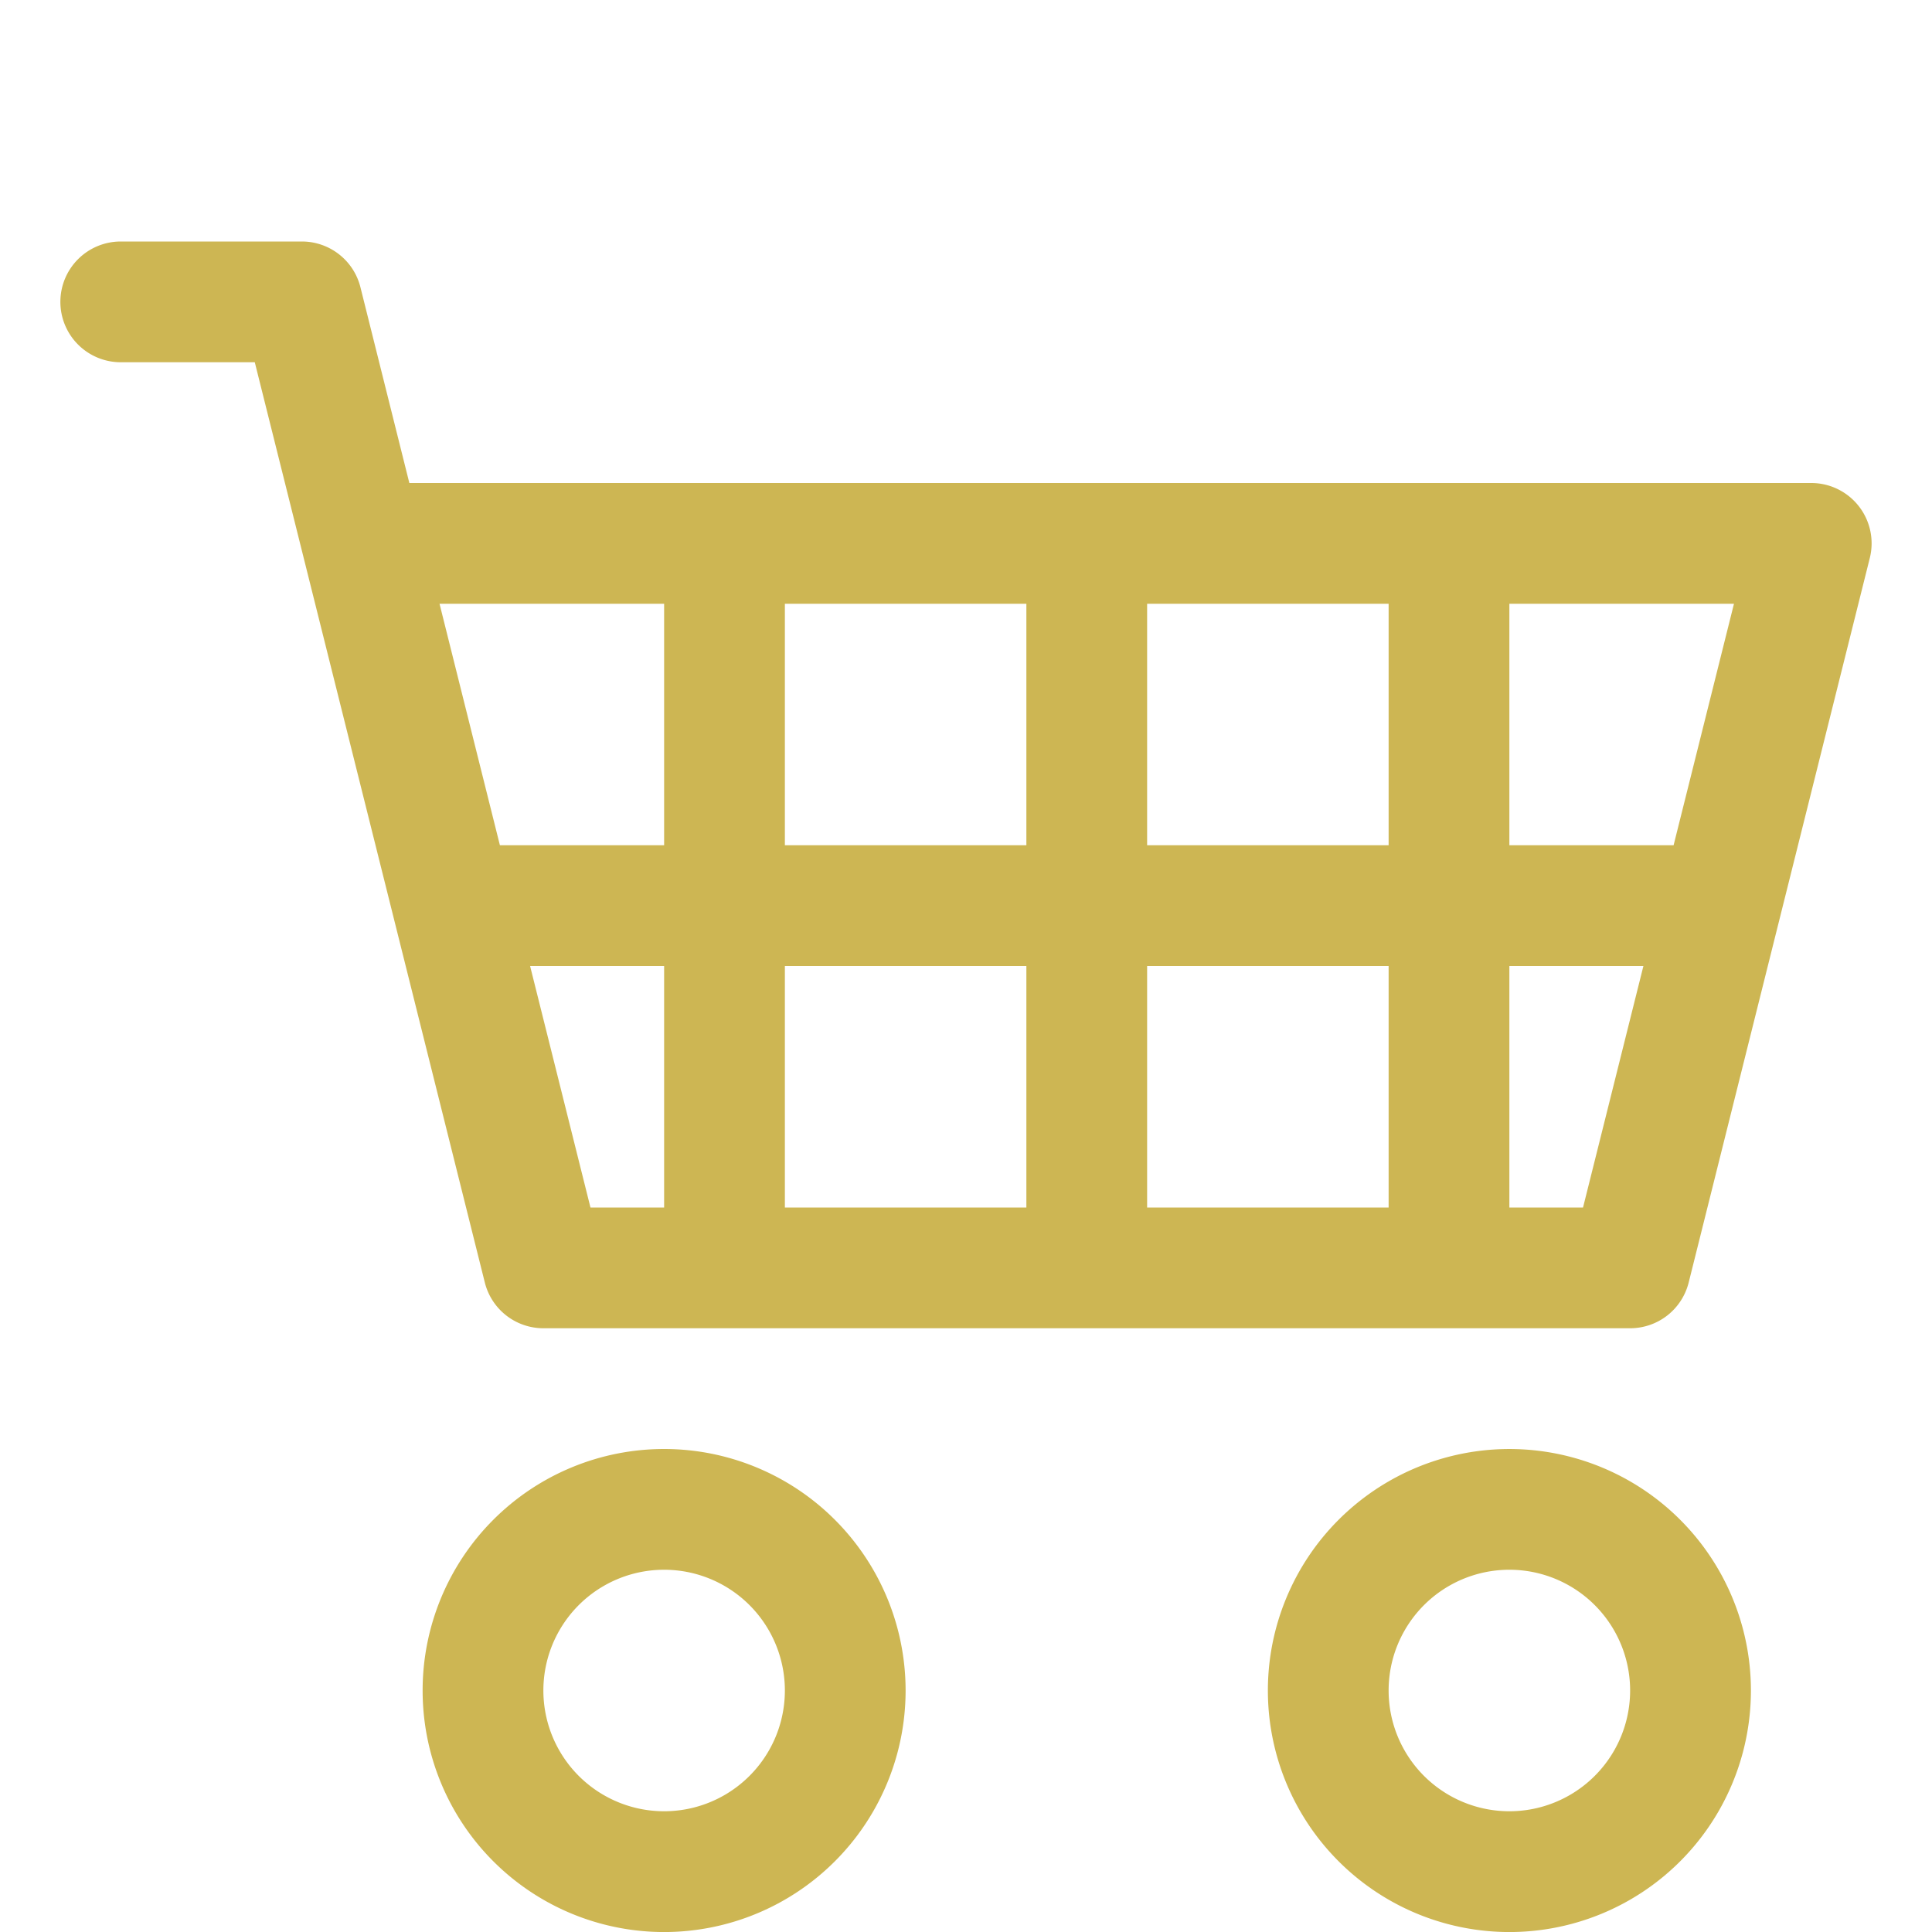 <svg width="32" height="32" viewBox="0 0 32 32" fill="none" xmlns="http://www.w3.org/2000/svg"><path d="M1 5a1 1 0 011-1h3a1 1 0 01.97.758L6.78 8H30a1 1 0 01.97 1.242l-3 12a1.001 1.001 0 01-.354.546A1.001 1.001 0 0127 22H9a1 1 0 01-.97-.758L4.22 6H2a1 1 0 01-1-1zm6.28 5l1 4H11v-4H7.28zM13 10v4h4v-4h-4zm6 0v4h4v-4h-4zm6 0v4h2.72l1-4H25zm2.22 6H25v4h1.22l1-4zM23 16h-4v4h4v-4zm-6 0h-4v4h4v-4zm-6 0H8.78l1 4H11v-4zm0 10a2 2 0 100 4A2 2 0 0011 26zm-4 2a4 4 0 014-4 4 4 0 012.828 1.172 4 4 0 010 5.657 4 4 0 01-5.657 0A4 4 0 017 28zm18-2a2 2 0 100 4 2 2 0 000-4zm-4 2a4 4 0 011.172-2.828 4 4 0 015.657 0 4 4 0 010 5.657 4 4 0 01-5.657 0A4 4 0 0121 28z" fill="#CDB653"/></svg>